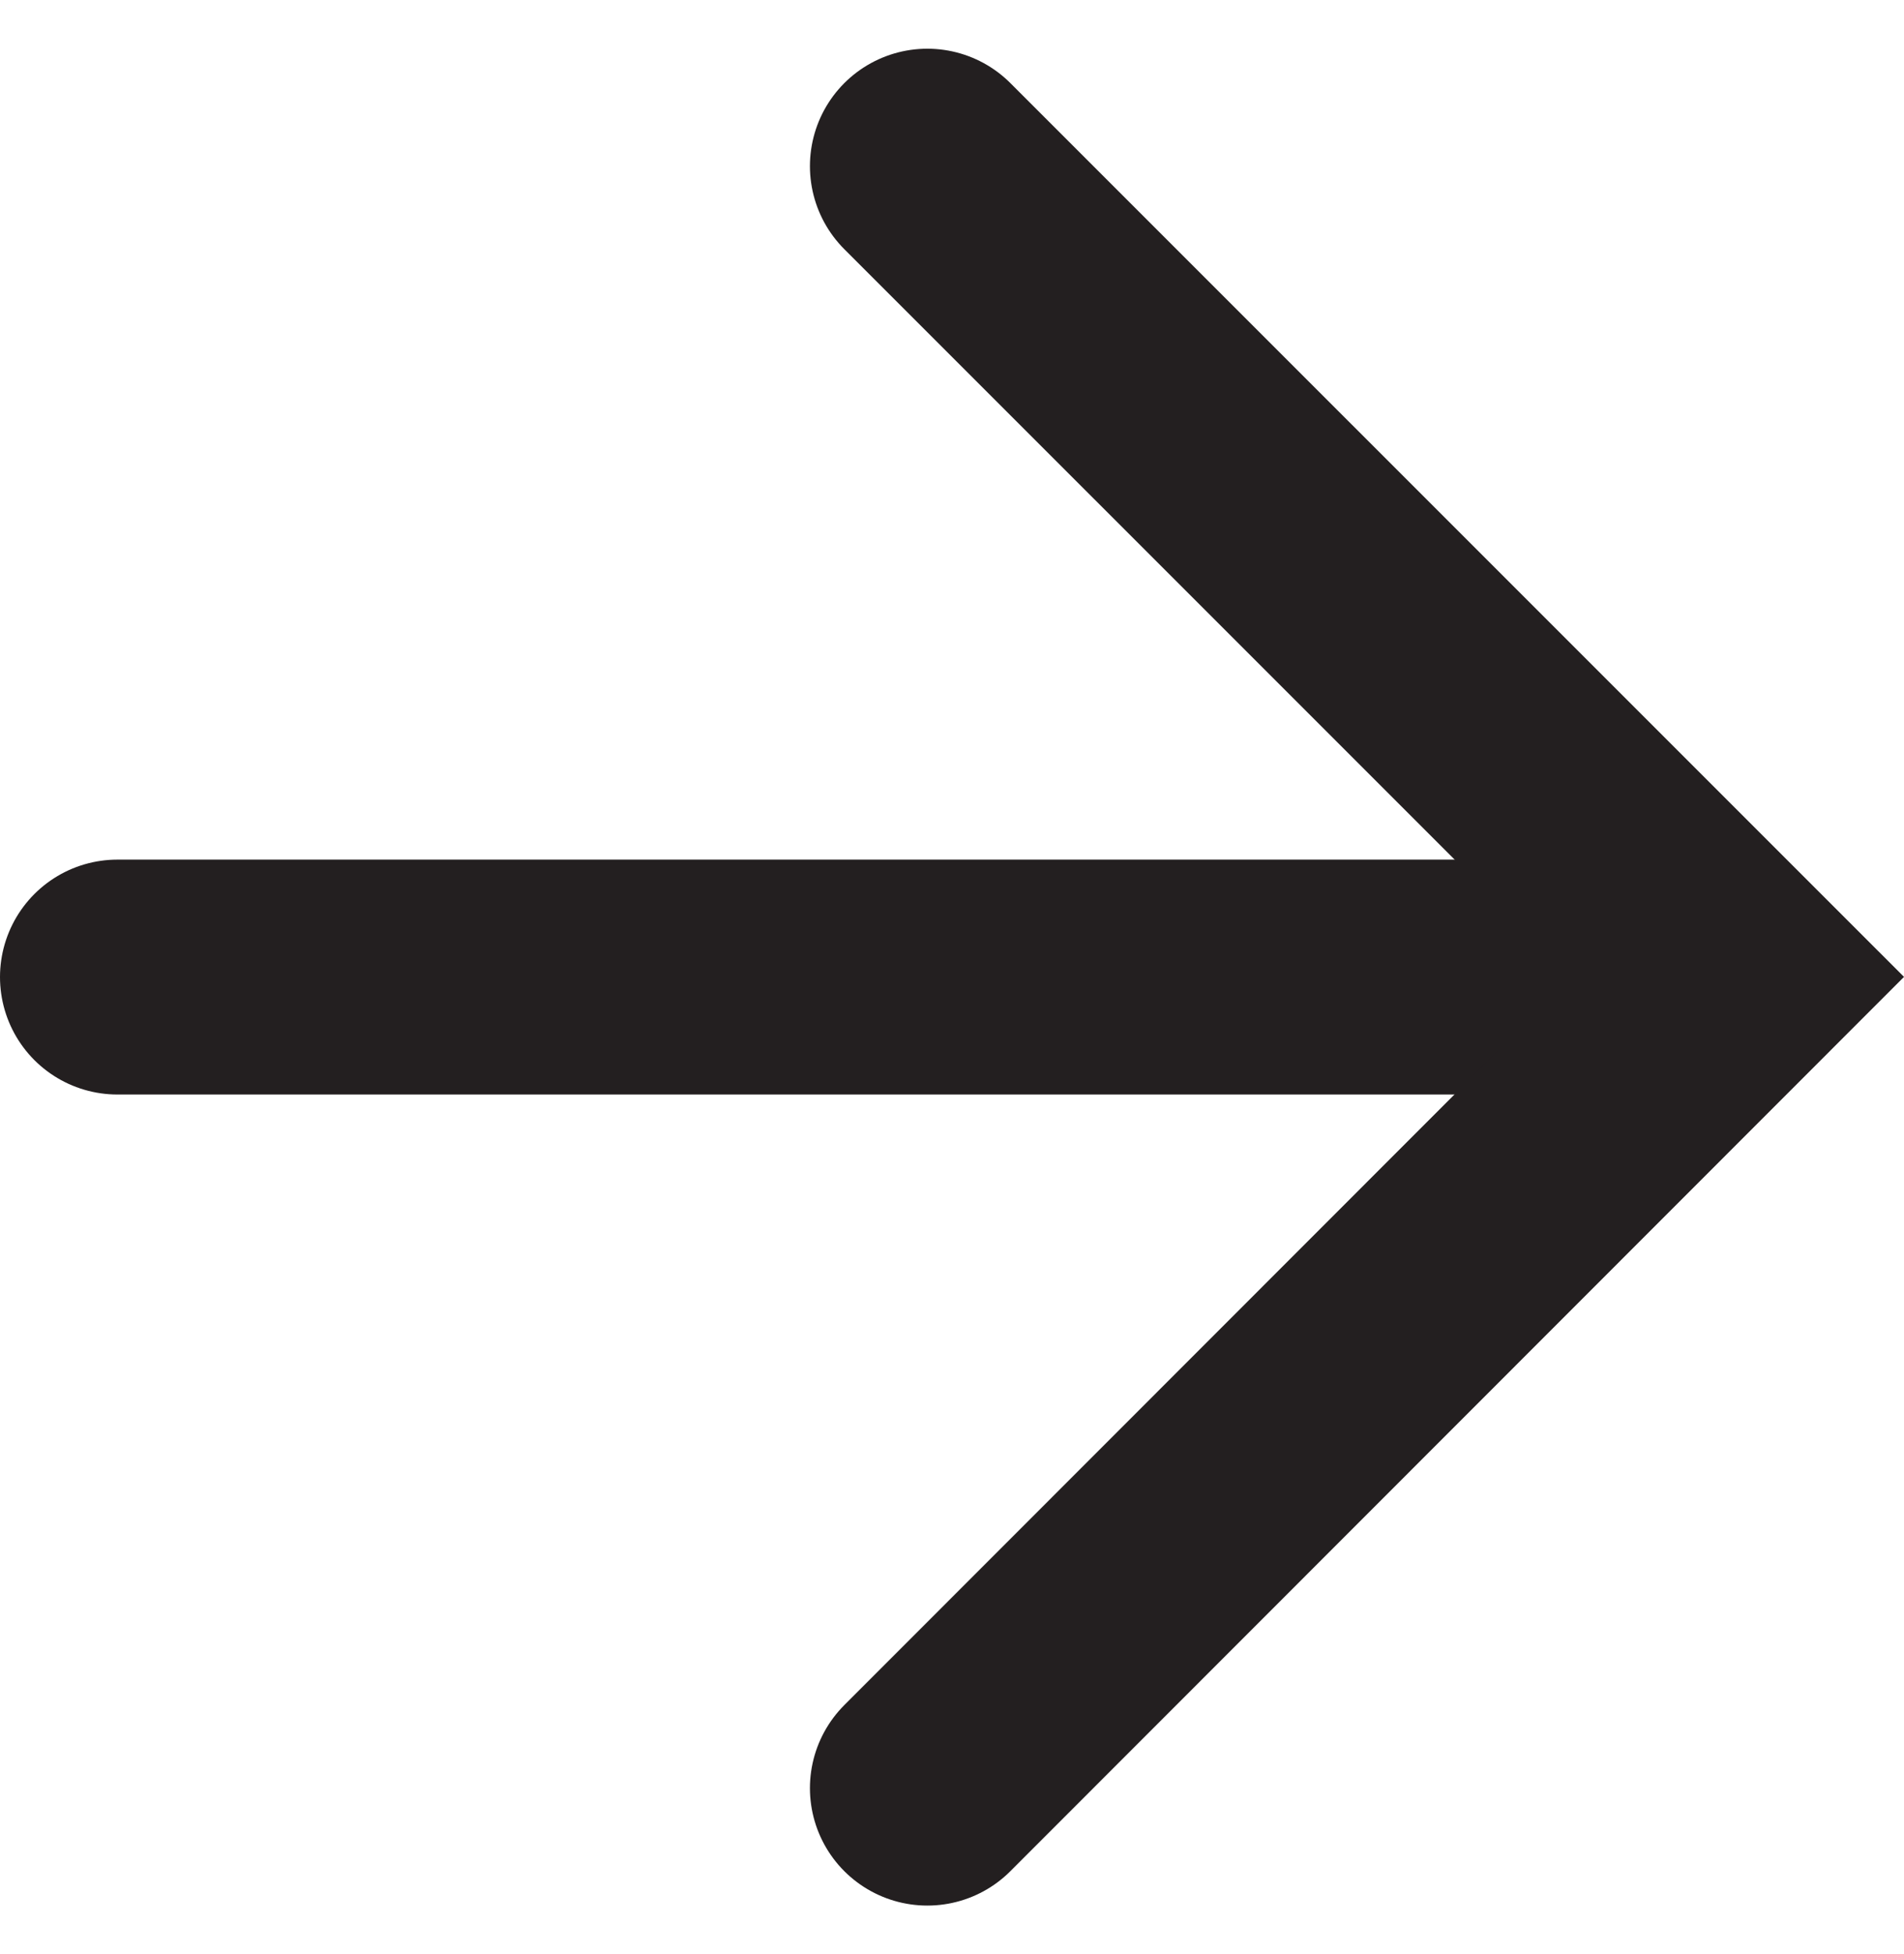 <svg xmlns="http://www.w3.org/2000/svg" width="24.324" height="24.959" viewBox="0 0 24.324 24.959">
  <g id="caraousel_arrow" data-name="caraousel arrow" transform="translate(1.5 2.122)">
    <line id="Line_10" data-name="Line 10" x2="20.646" transform="translate(0 10.357)" fill="none" stroke="#231f20" stroke-linecap="round" stroke-miterlimit="10" stroke-width="3"/>
    <path id="Path_9" data-name="Path 9" d="M20.716,0,10.361,10.356,0,0" transform="translate(10.347 20.716) rotate(-90)" fill="none" stroke="#231f20" stroke-linecap="round" stroke-miterlimit="10" stroke-width="3"/>
  </g>
</svg>
